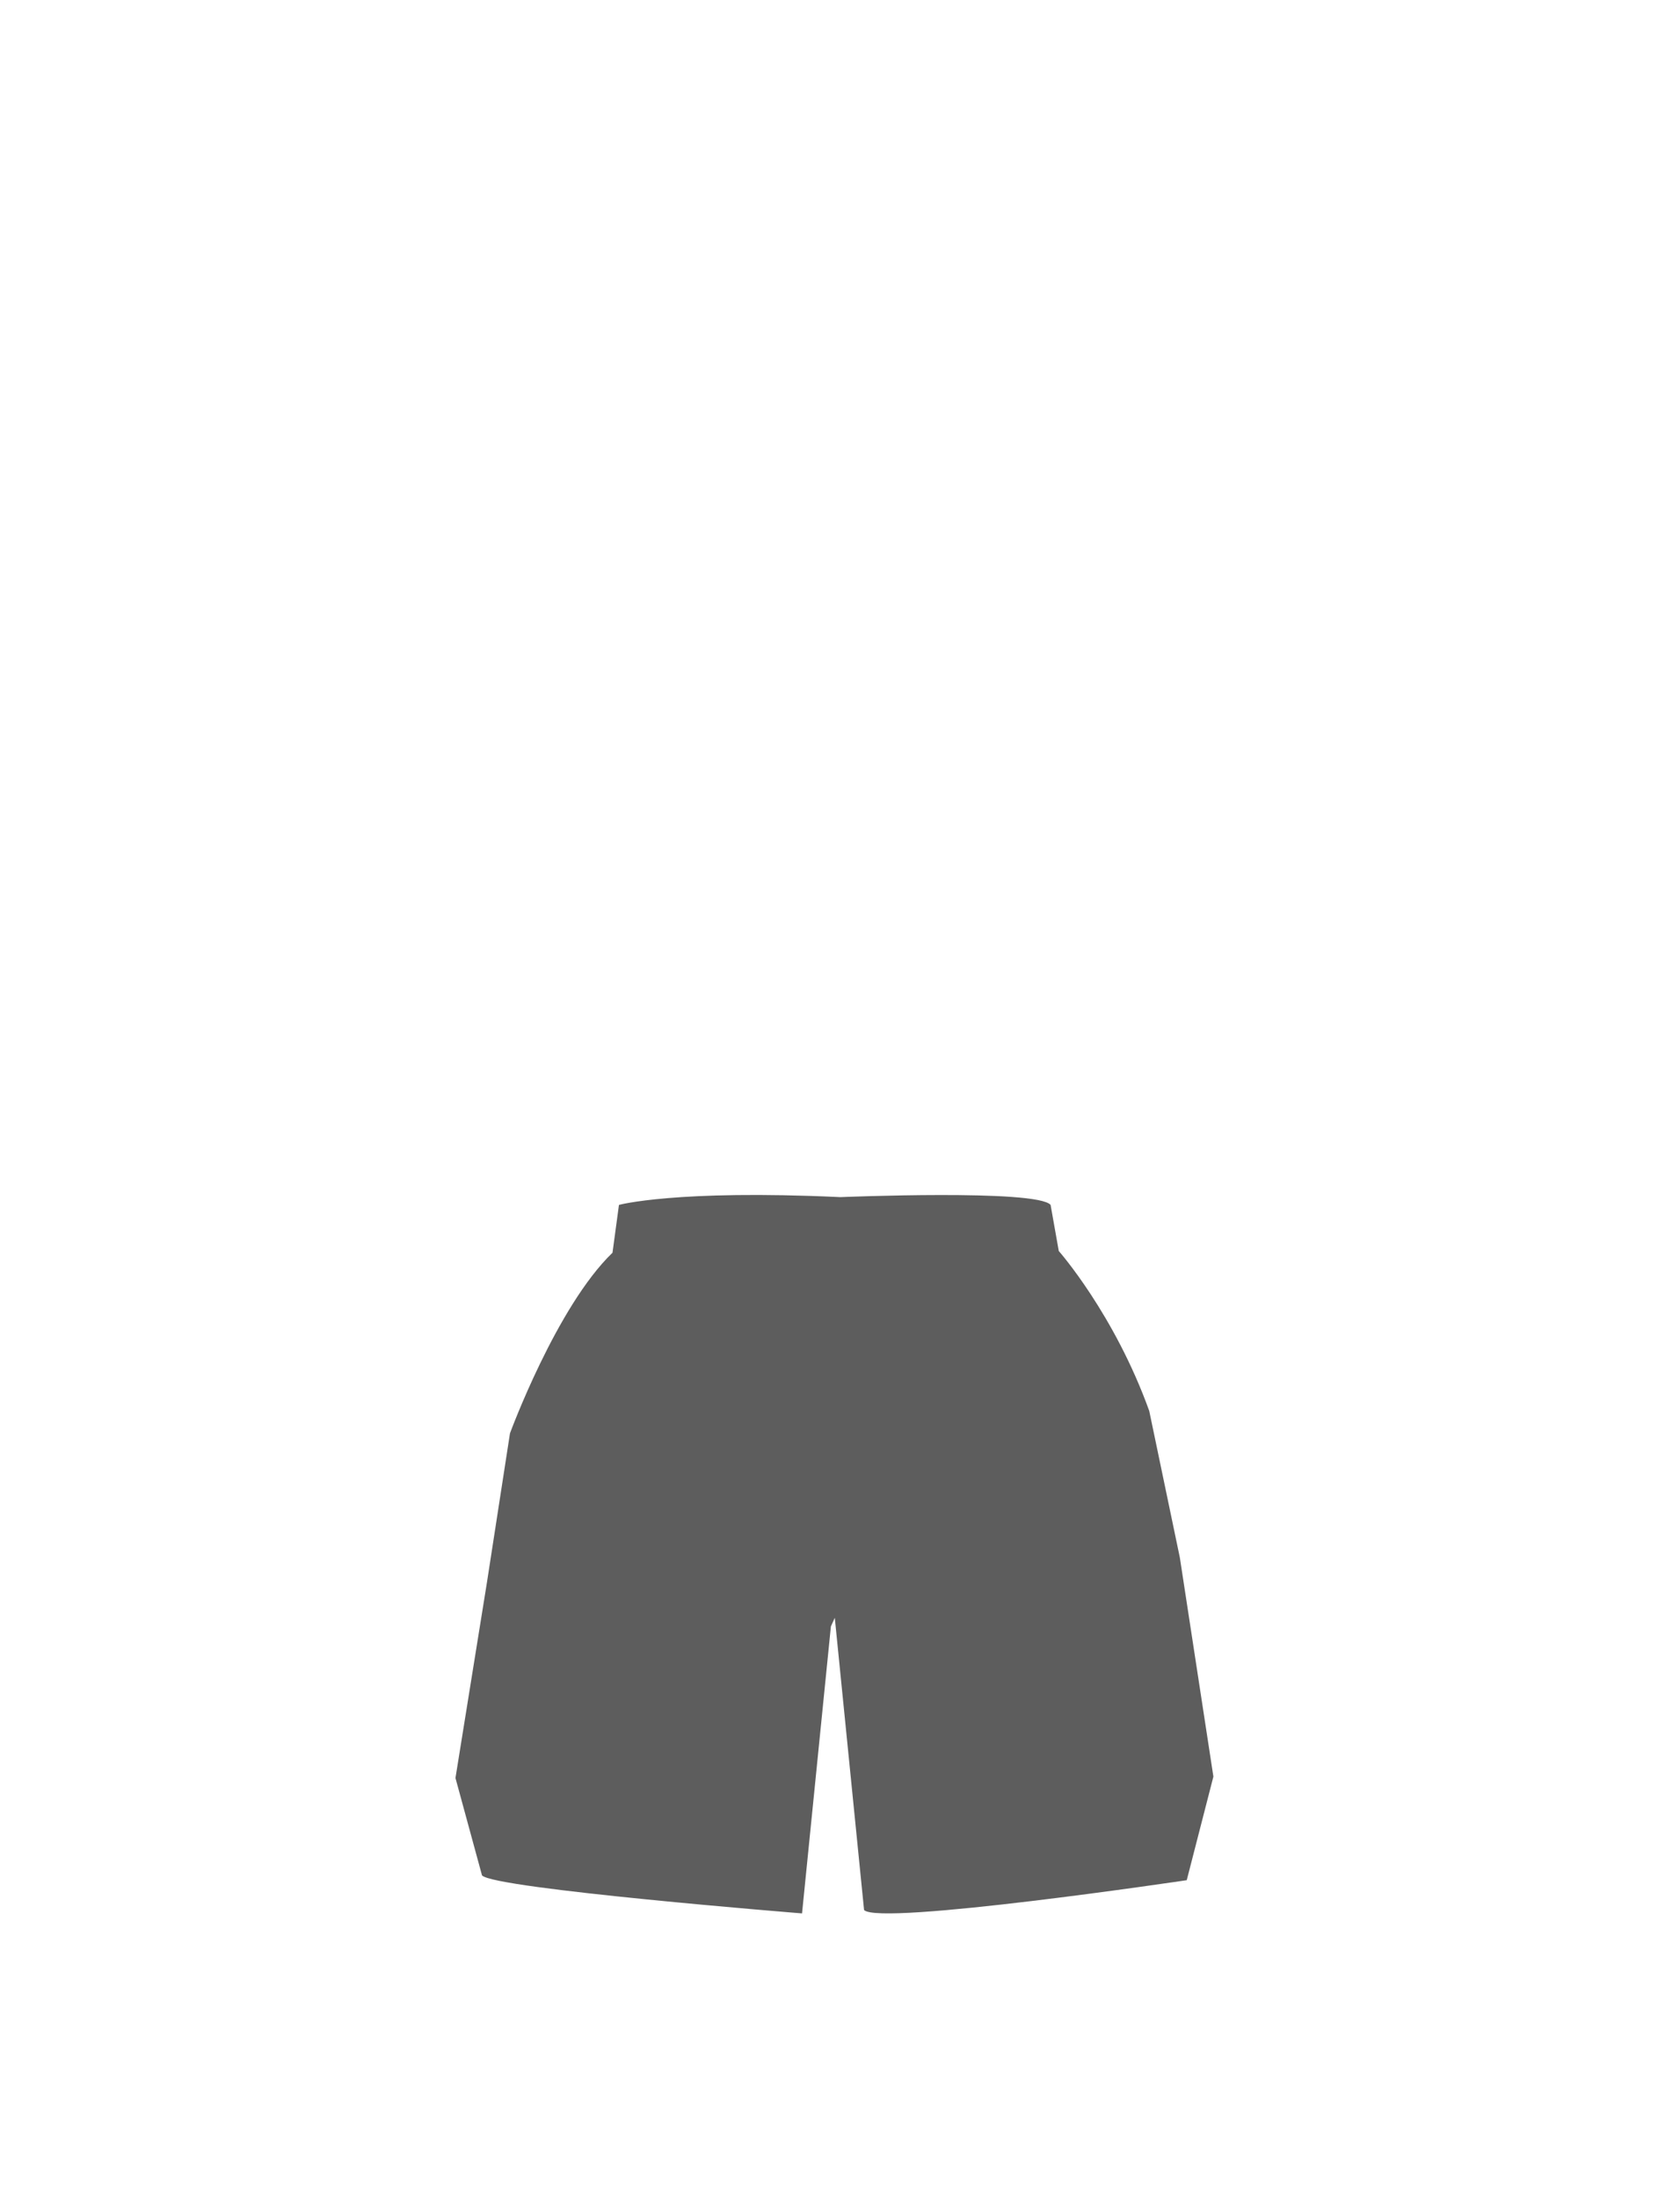 <?xml version="1.0" encoding="utf-8"?>
<!-- Generator: Adobe Illustrator 16.0.0, SVG Export Plug-In . SVG Version: 6.00 Build 0)  -->
<!DOCTYPE svg PUBLIC "-//W3C//DTD SVG 1.1//EN" "http://www.w3.org/Graphics/SVG/1.1/DTD/svg11.dtd">
<svg version="1.1" id="line" xmlns="http://www.w3.org/2000/svg" xmlns:xlink="http://www.w3.org/1999/xlink" x="0px" y="0px"
	 width="1300px" height="1700px" viewBox="0 0 1300 1700" enable-background="new 0 0 1300 1700" xml:space="preserve">
<path fill="#5D5D5D" d="M478.957,931.833c0,0,43.899-11.979,171.333-6c0,0,152-6.334,162.667,6l6.333,35.667
	c0,0,43,48.667,70,123.667l23.667,113.334l25.979,169.469l-20.622,80.123c0,0-237.69,35.407-249.69,23.074l-22.658-226l-3.01,6.667
	l-22.332,221.941c0,0-238.495-19.082-247.644-29.401l-20.539-75.306l24.408-151.567l17.774-115c0,0,36.029-98.009,79.333-139.667
	L478.957,931.833z"/>
</svg>
